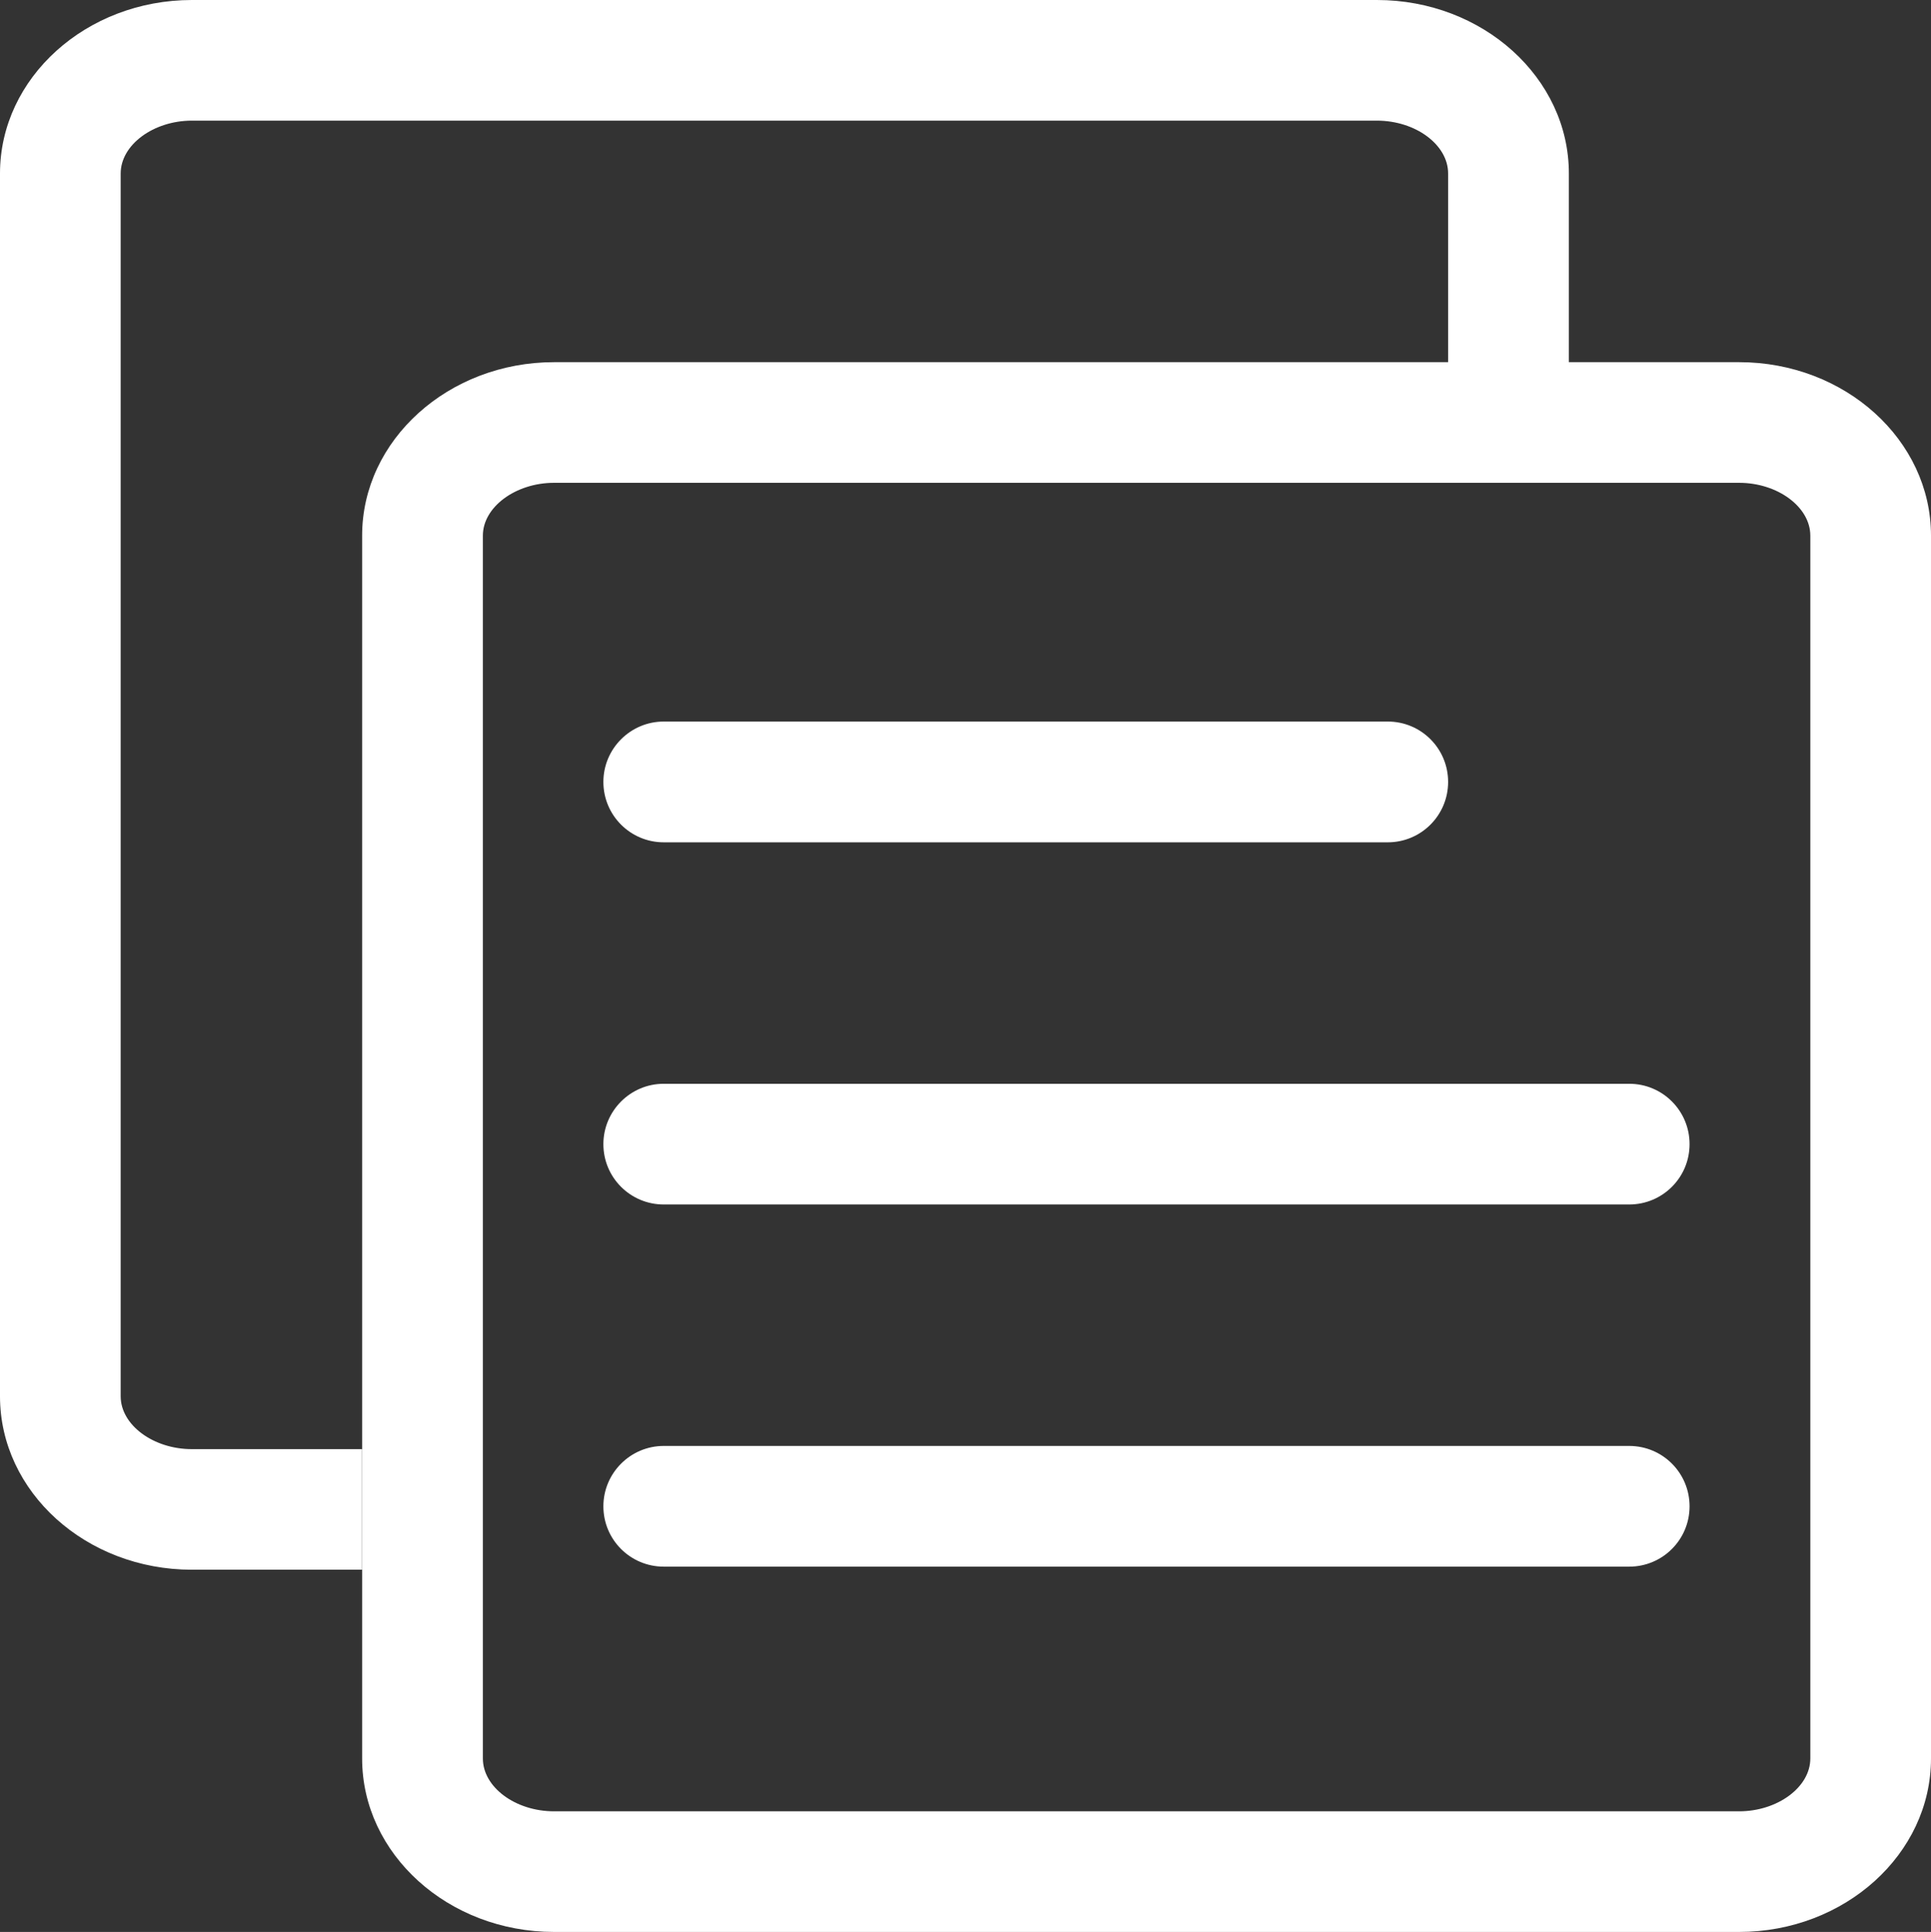<?xml version="1.0" encoding="UTF-8"?>
<svg width="32px" height="32.012px" viewBox="0 0 32 32.012" version="1.1" xmlns="http://www.w3.org/2000/svg" xmlns:xlink="http://www.w3.org/1999/xlink">
    <rect x="0" y="0" width="32" height="32.012" fill="#333333" stroke="none"/>
    <title>编组 10</title>
    <g id="页面-1" stroke="none" stroke-width="1" fill="none" fill-rule="evenodd">
        <g id="邮件服务" transform="translate(-1023, -2251)" fill="#FFFFFF" fill-rule="nonzero">
            <g id="编组-8" transform="translate(280, 2075)">
                <g id="编组-17备份-2" transform="translate(690, 160)">
                    <g id="编组-12" transform="translate(39, 0)">
                        <g id="编组-10" transform="translate(14, 16)">
                            <path d="M22.818,0 C24.572,0 25.999,1.289 25.999,2.874 L25.999,6.001 L28.82,6.001 C30.574,6.001 32,7.291 32,8.875 L32,29.138 C32,30.722 30.57,32.012 28.82,32.012 L9.182,32.012 C7.428,32.012 6.001,30.722 6.001,29.138 L6.001,8.875 C6.001,7.291 7.432,6.001 9.182,6.001 L23.998,6.001 L23.998,2.874 C23.998,2.399 23.459,1.999 22.818,1.999 L3.18,1.999 C2.544,1.999 2,2.399 2,2.874 L2,23.137 C2,23.611 2.54,24.012 3.18,24.012 L5.998,24.012 L5.998,26.01 L3.18,26.01 C1.426,26.01 0,24.721 0,23.137 L0,2.874 C0,1.289 1.43,0 3.18,0 Z M28.819,8 L9.182,8 C8.545,8 8.002,8.401 8.002,8.875 L8.002,29.138 C8.002,29.613 8.541,30.013 9.182,30.013 L28.82,30.013 C29.456,30.013 30,29.613 30,29.138 L30,8.875 C30,8.401 29.46,8 28.819,8 Z M26.999,23.959 C27.554,23.959 27.999,24.408 27.999,24.959 C27.999,25.514 27.55,25.959 26.999,25.959 L10.999,25.959 C10.448,25.959 9.999,25.514 9.999,24.959 C9.999,24.408 10.448,23.959 10.999,23.959 Z M26.999,17.958 C27.554,17.958 27.999,18.407 27.999,18.958 C27.999,19.513 27.55,19.958 26.999,19.958 L10.999,19.958 C10.448,19.958 9.999,19.513 9.999,18.958 C9.999,18.407 10.448,17.958 10.999,17.958 Z M22.998,11.956 C23.553,11.956 23.998,12.405 23.998,12.956 C23.998,13.511 23.549,13.957 22.998,13.957 L10.999,13.957 C10.448,13.957 9.999,13.511 9.999,12.956 C9.999,12.405 10.448,11.956 10.999,11.956 Z" id="形状结合"></path>
                        </g>
                    </g>
                </g>
            </g>
        </g>
    </g>
</svg>